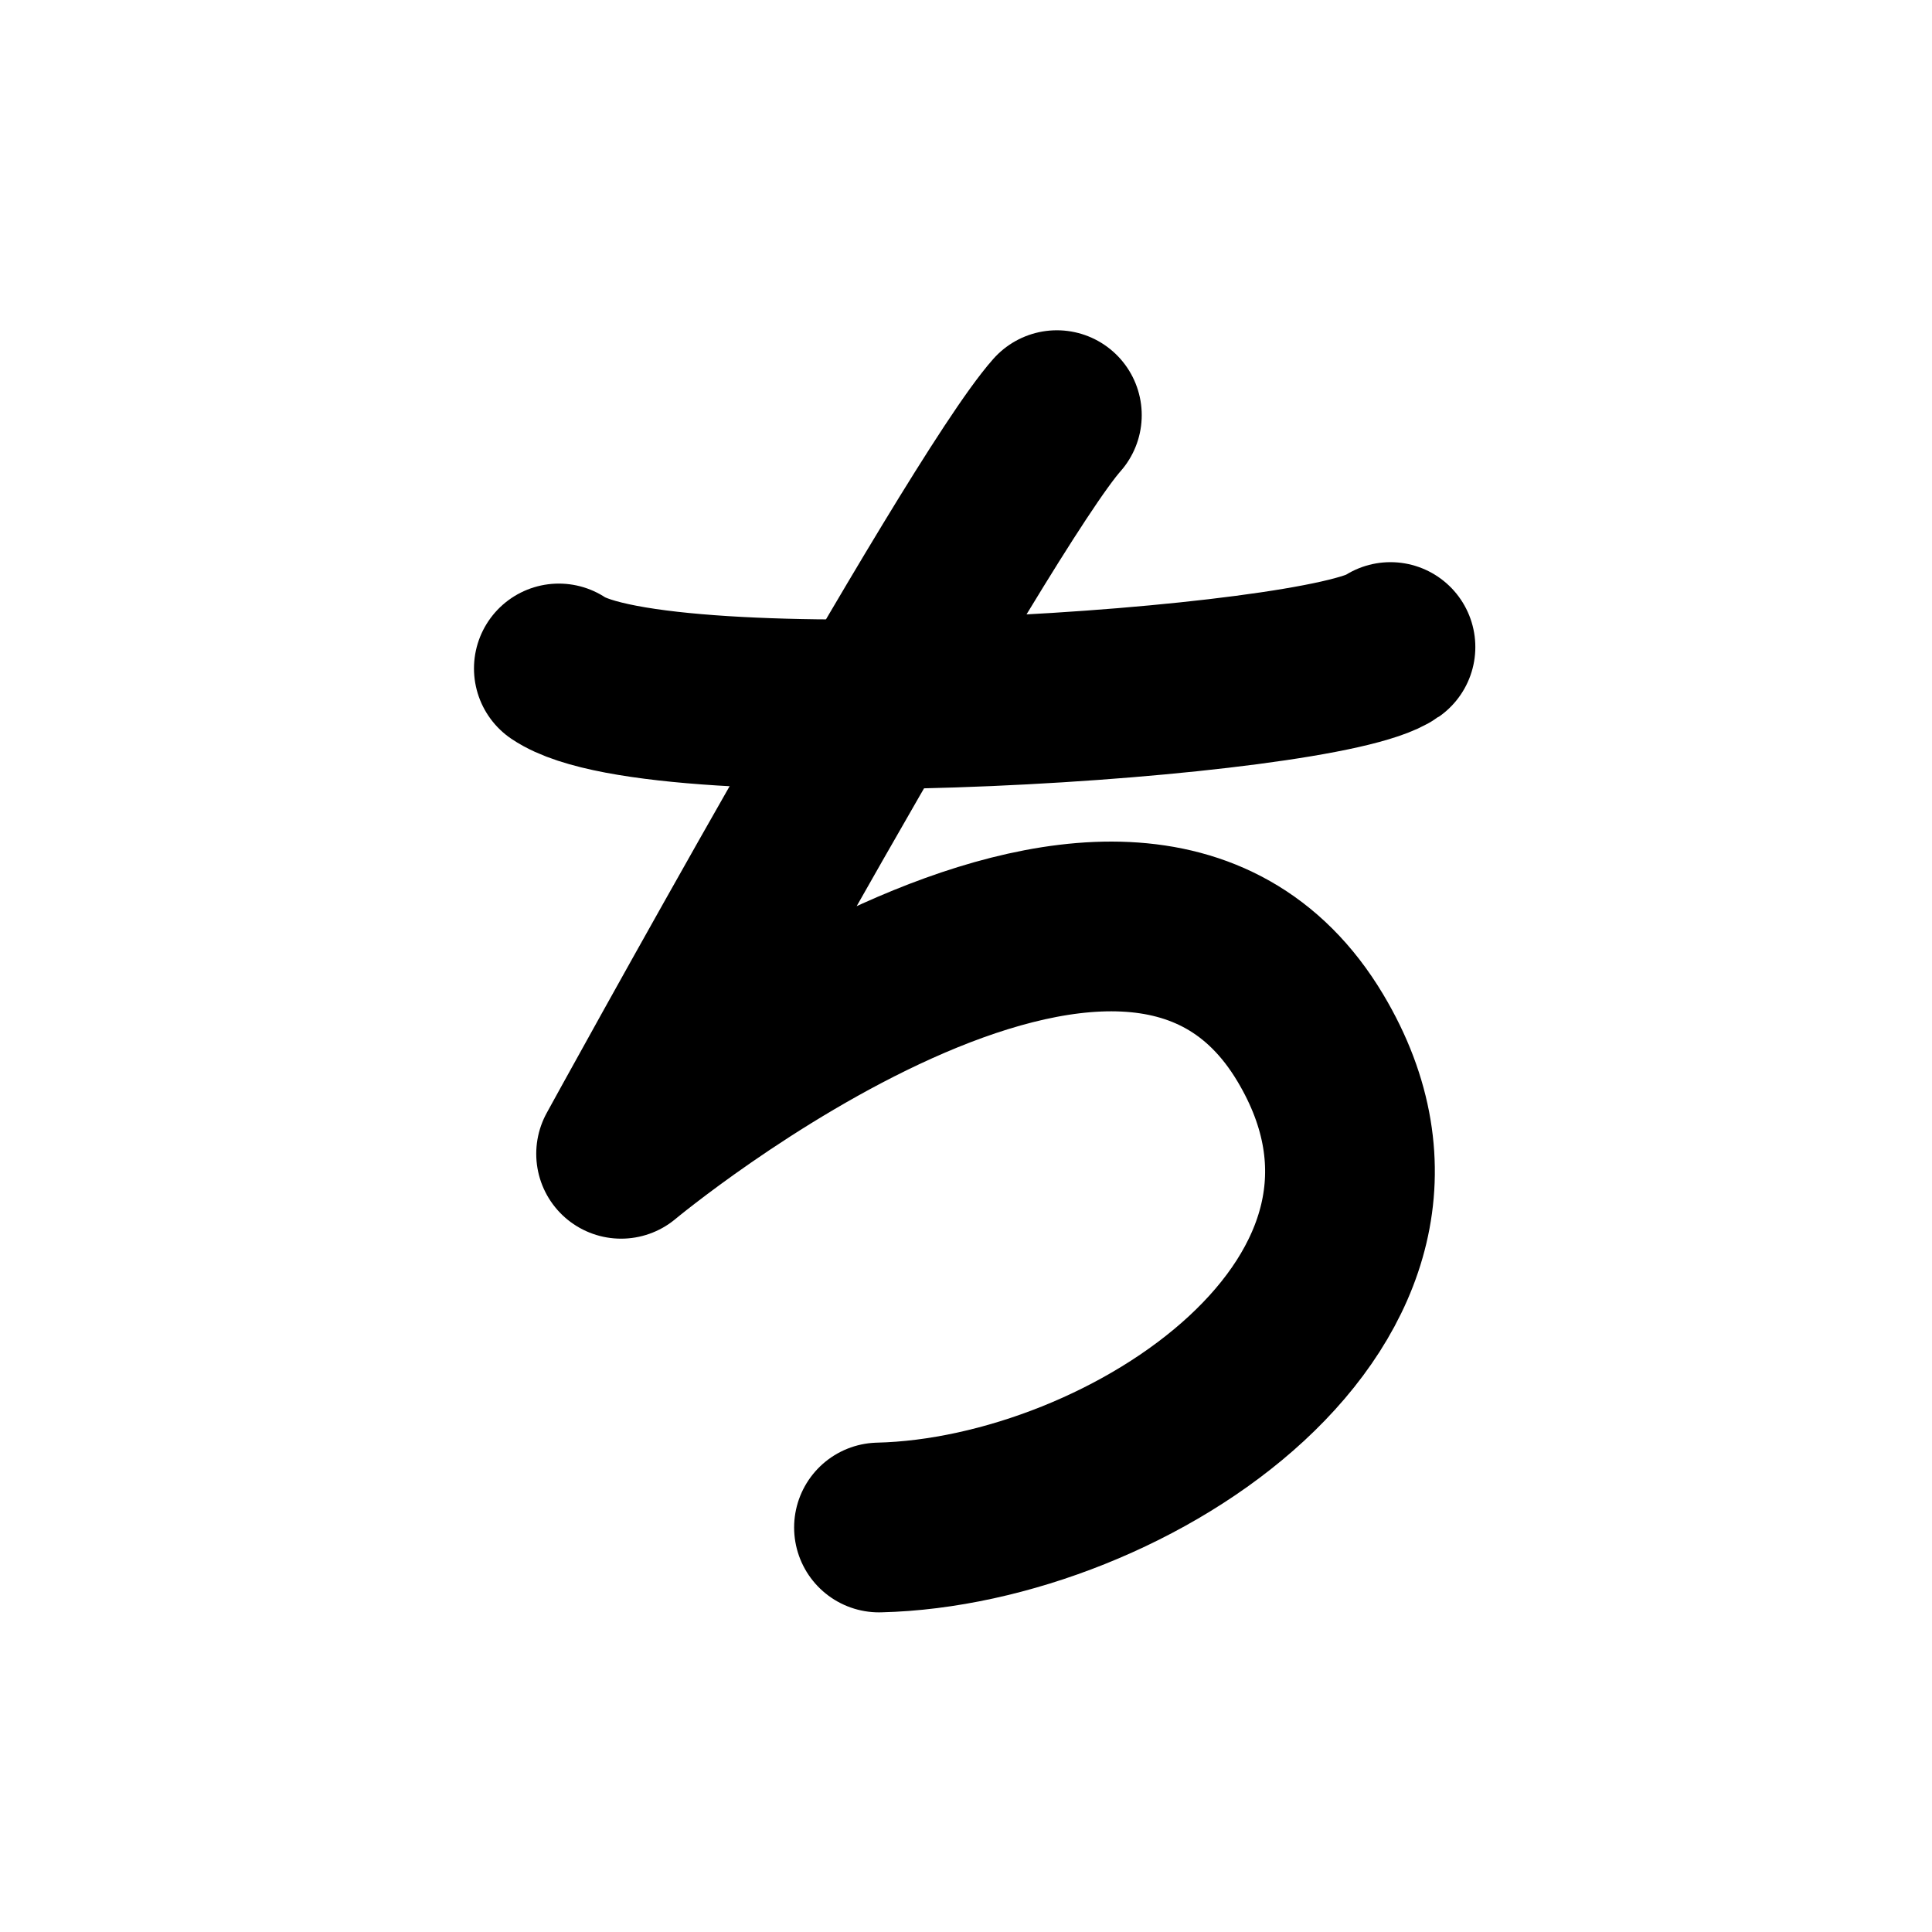 <svg width="121" height="121" viewBox="0 0 121 121" fill="none" xmlns="http://www.w3.org/2000/svg">
<path d="M35 41.865C41.399 46.176 82.898 43.484 87.084 40.523" stroke="black" stroke-width="10.63" stroke-linecap="round" stroke-linejoin="round"/>
<path d="M66.191 26C61.181 31.652 38.899 72.262 38.899 72.262C38.899 72.262 70.606 45.821 82.064 65.001C91.846 81.363 70.635 95.302 55.05 95.666" stroke="black" stroke-width="10.63" stroke-linecap="round" stroke-linejoin="round"/>
</svg>

